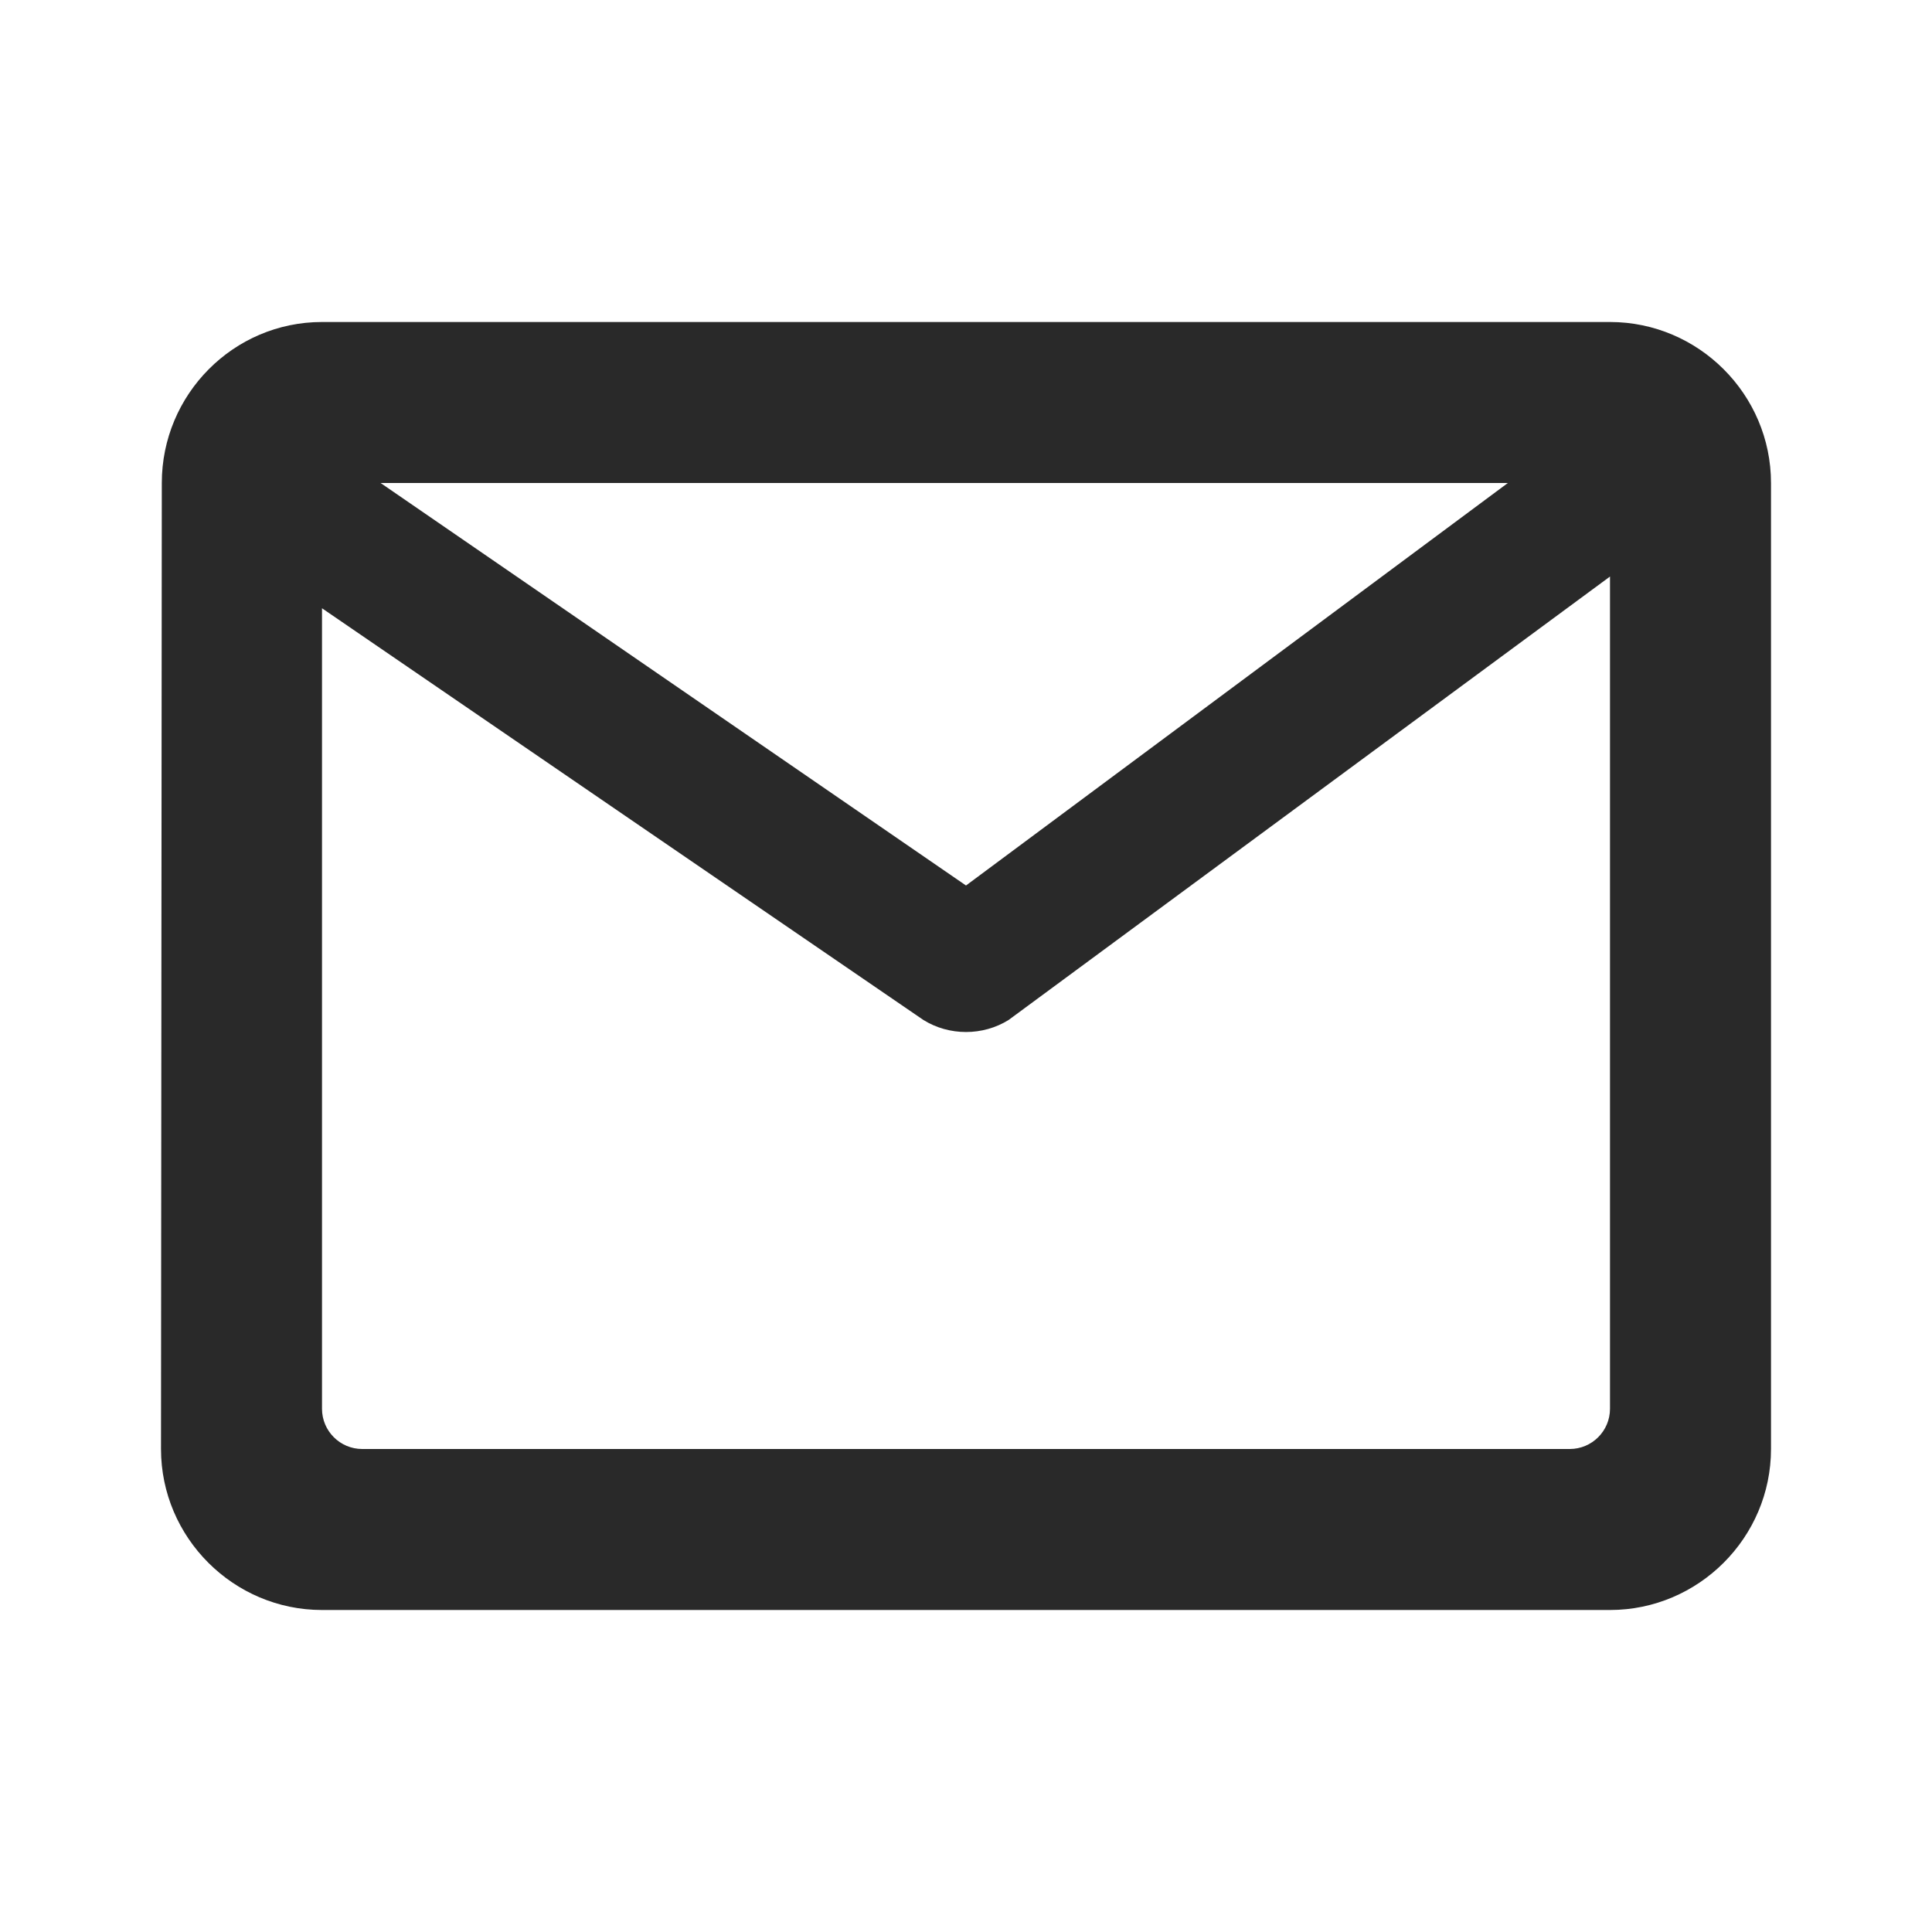 <svg width="24" height="24" viewBox="0 0 24 24" fill="none" xmlns="http://www.w3.org/2000/svg">
<path fill-rule="evenodd" clip-rule="evenodd" d="M4 4H20C21.1 4 22 4.9 22 6V18C22 19.1 21.1 20 20 20H4C2.9 20 2 19.1 2 18L2.01 6C2.01 4.9 2.9 4 4 4ZM20 7.162L12.53 12.67C12.21 12.87 11.79 12.87 11.47 12.67L4 7.556V17.5C4 17.776 4.224 18 4.5 18H19.5C19.776 18 20 17.776 20 17.5V7.162ZM12 11L4.728 6H18.731L12 11Z" fill="#292929"/>
</svg>
